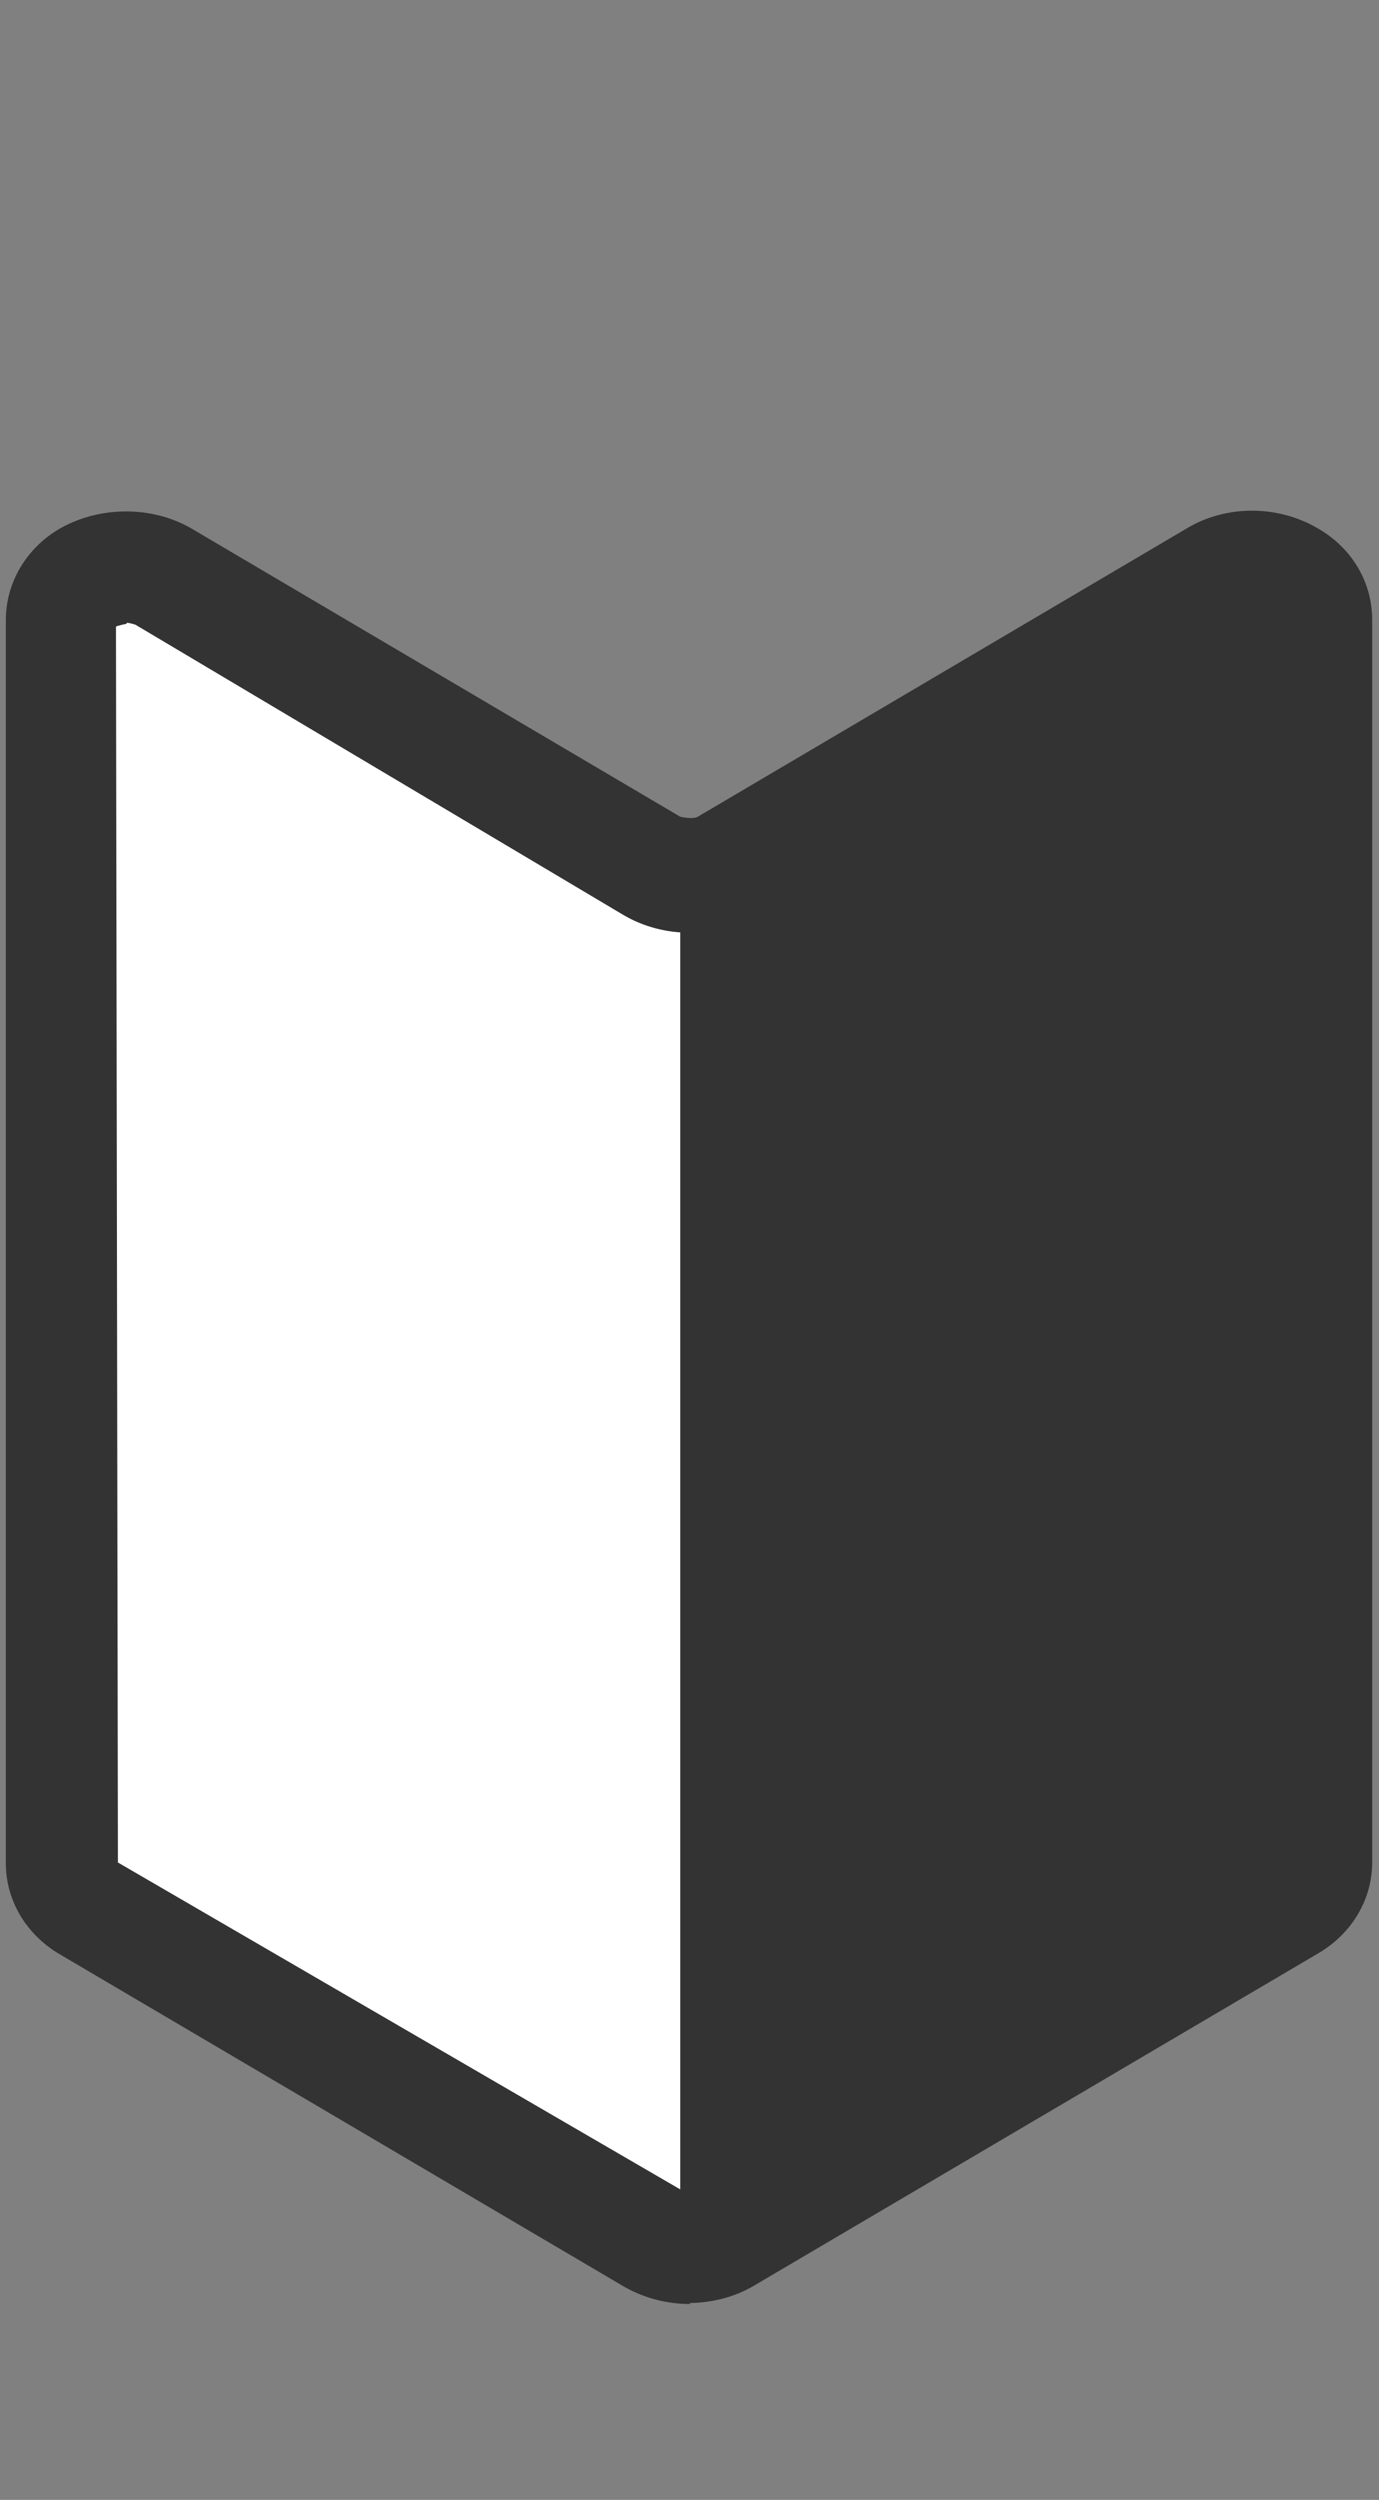 <?xml version="1.0" encoding="UTF-8"?>
<svg xmlns="http://www.w3.org/2000/svg" version="1.1" viewBox="0 0 14.15 25.65">
  <rect x="0" y="0" width="14.15" height="25.65" fill="#808080" stroke="none"/>
  <defs>
    <style>
      .cls-1 {
        fill: #fff;
      }

      .cls-2 {
        fill: none;
      }

      .cls-3 {
        fill: #333;
      }
    </style>
  </defs>
  <!-- Generator: Adobe Illustrator 28.7.8, SVG Export Plug-In . SVG Version: 1.2.0 Build 200)  -->
  <g>
    <g id="_レイヤー_1" data-name="レイヤー_1">
      <g id="_レイヤー_1-2" data-name="_レイヤー_1">
        <g id="_レイヤー_1-2">
          <g id="_レイヤー_1-2-2" data-name="_レイヤー_1-2">
            <rect class="cls-2" width="14.15" height="25.65"/>
            <g>
              <g>
                <path class="cls-1" d="M13.25,19.55l-5.79,3.41c-.23.13-.54.13-.77,0l-5.79-3.41c-.17-.11-.28-.27-.28-.44V6.36c0-.44.6-.69,1.04-.44l5.02,2.96c.23.13.54.13.77,0l5.02-2.96c.43-.26,1.04,0,1.04.44v12.75c0,.17-.11.33-.28.44,0,0,.02,0,.02,0Z"/>
                <path class="cls-3" d="M7.08,23.64c-.24,0-.47-.06-.68-.18l-5.79-3.41c-.34-.2-.55-.55-.55-.93V6.36c0-.38.21-.74.56-.94.41-.23.94-.23,1.34,0l5.02,2.96s.13.03.18,0l5.02-2.96c.4-.24.93-.24,1.34,0,.35.2.56.55.56.94v12.75c0,.38-.21.73-.55.93l-5.79,3.41c-.2.12-.44.18-.68.18h.02,0ZM1.3,6.4s-.1.02-.11.03l.02,12.68,5.78,3.36s.13.03.18,0l5.79-3.41h0l-.02-12.69s-.11,0-.18.06l-5.01,2.96c-.41.24-.94.24-1.35,0L1.39,6.41s-.06-.02-.09-.02h0Z"/>
              </g>
              <path class="cls-3" d="M12.48,5.92l-5.02,2.96c-.11.07-.33.26-.48.26v14.08c.13,0,.36-.19.48-.26l5.79-3.41c.17-.11.28-.27.28-.44V6.36c0-.44-.6-.69-1.04-.44h-.01Z"/>
            </g>
          </g>
        </g>
      </g>
    </g>
  </g>
</svg>